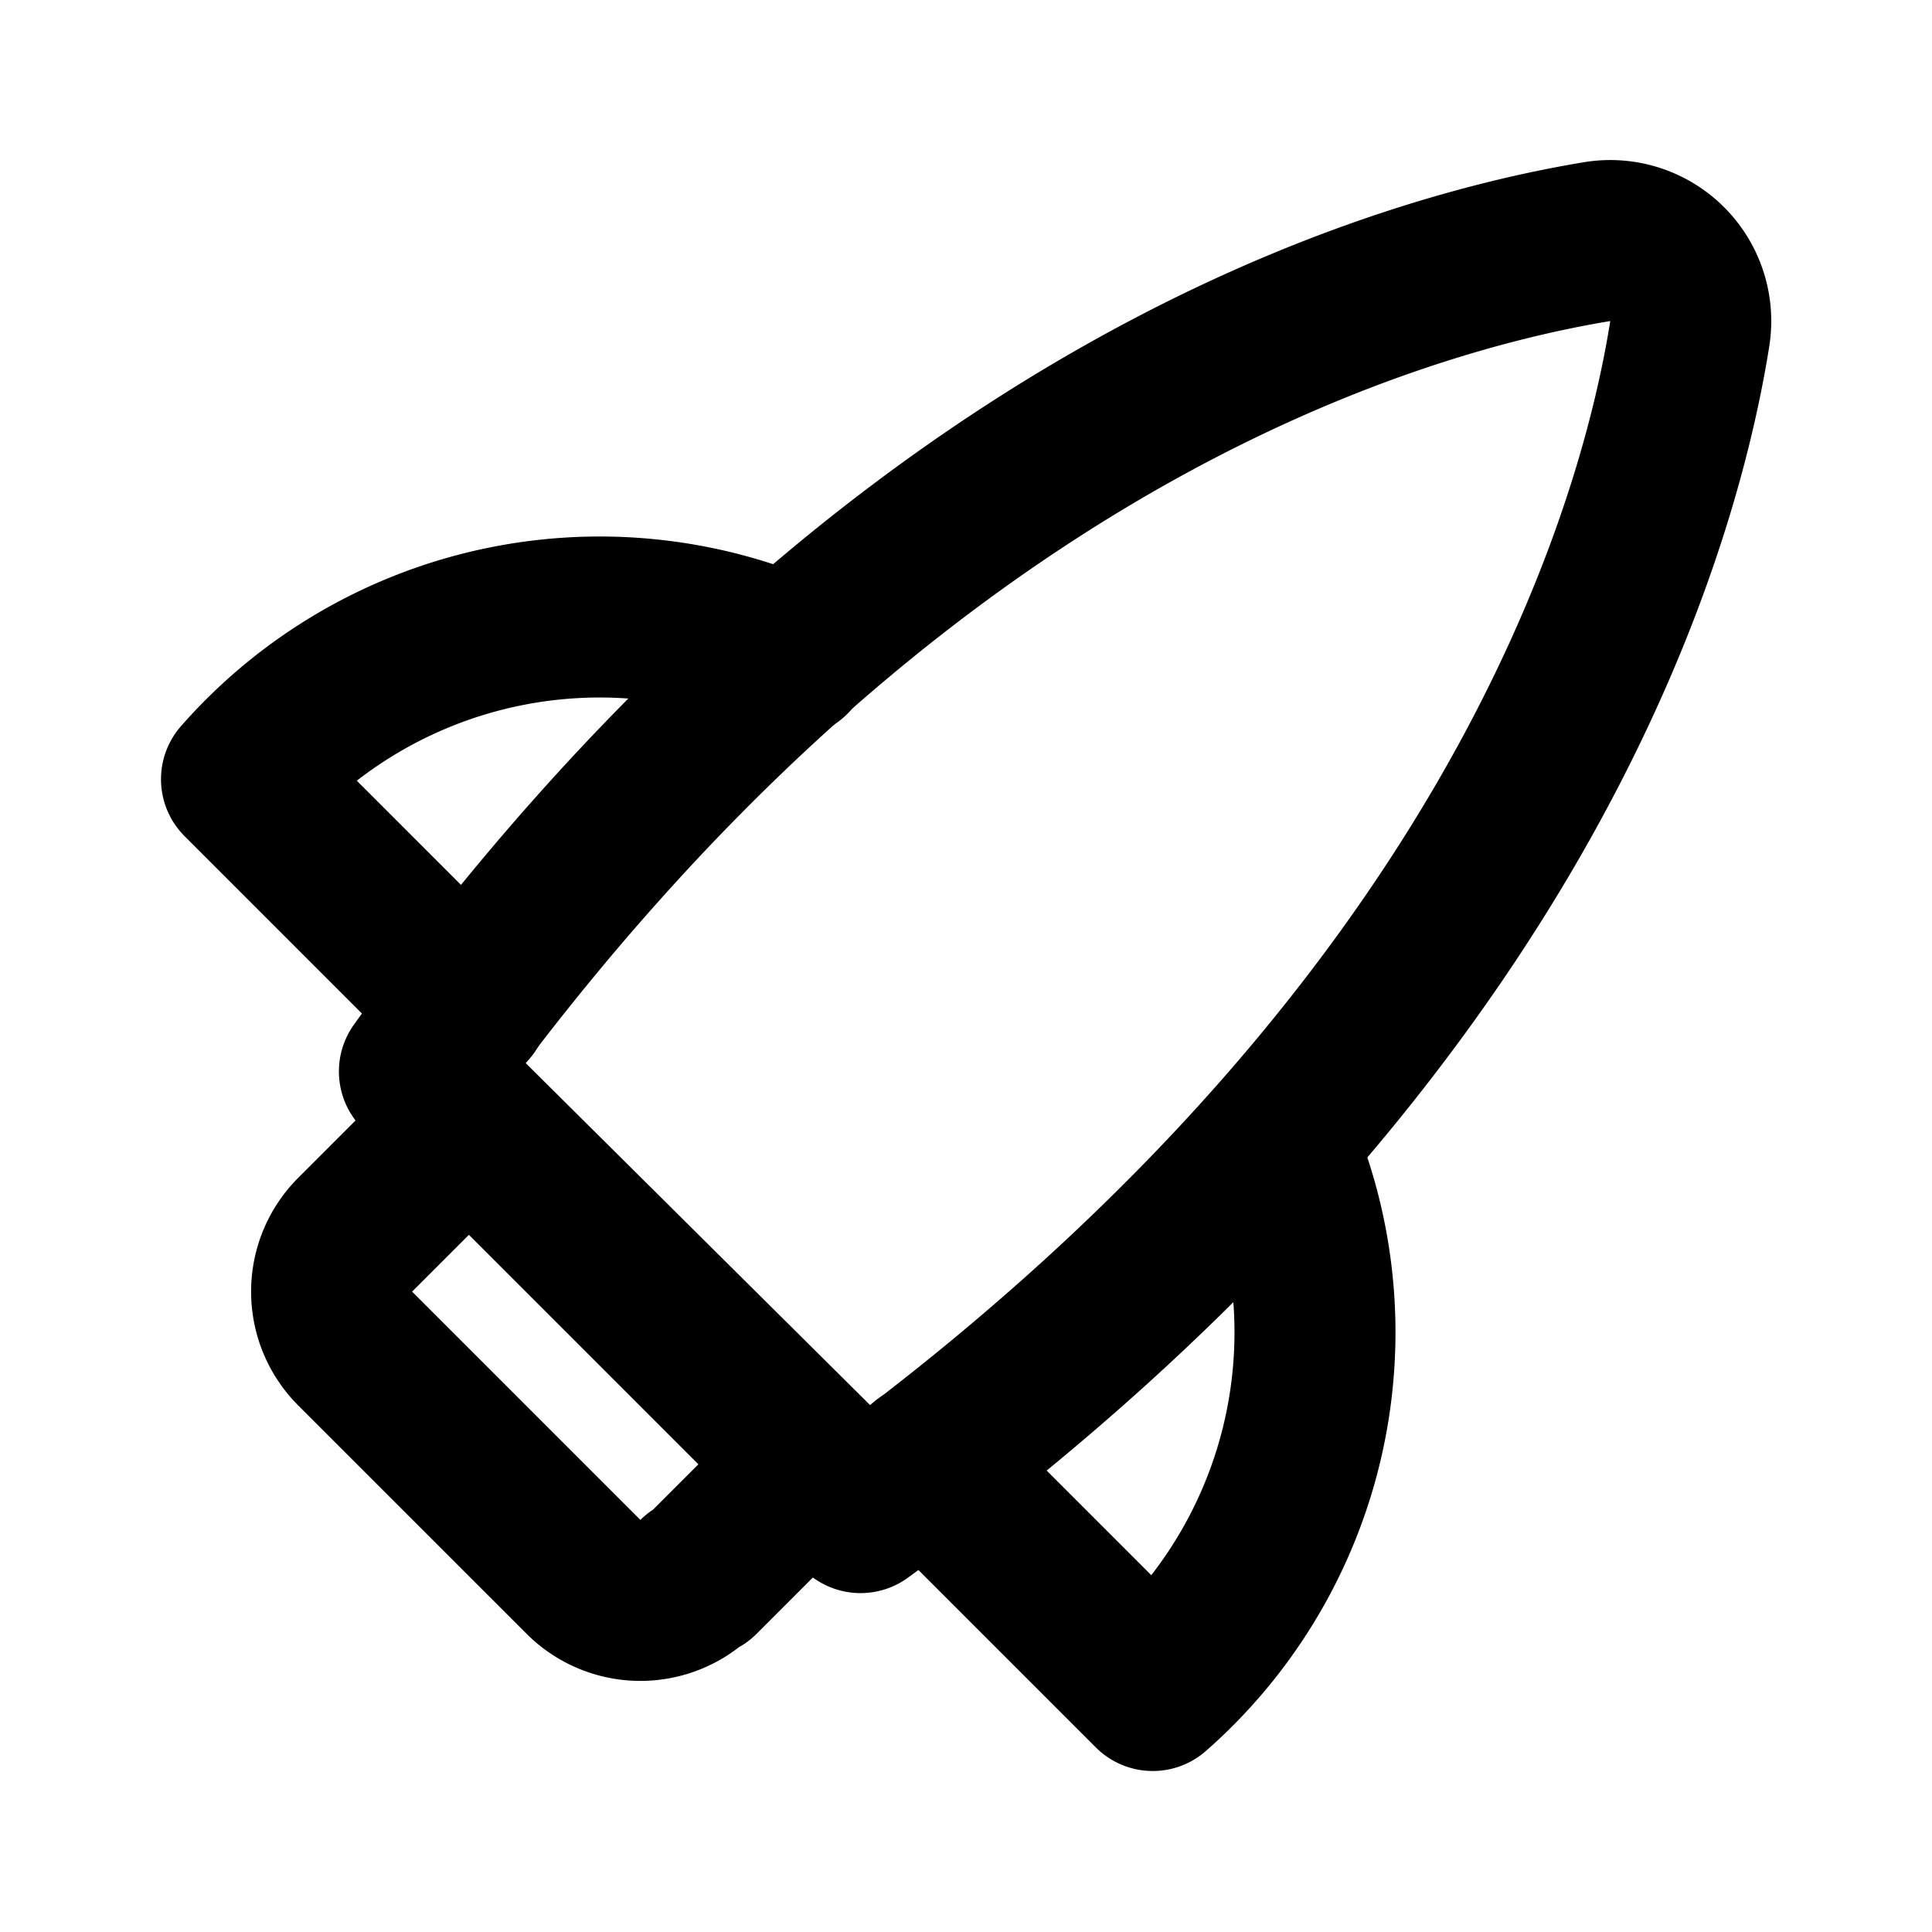 <svg xmlns="http://www.w3.org/2000/svg" id="rocket-right" viewBox="0 0 24 24" class="icon line" width="48" height="48"><path id="primary" d="M15.84,14.18A5.92,5.92,0,0,1,14.32,21L11.5,18.18h0" style="fill: none; stroke: rgb(0, 0, 0); stroke-linecap: round; stroke-linejoin: round; stroke-width: 2;"></path><path id="primary-2" data-name="primary" d="M9.82,8.16A5.92,5.92,0,0,0,3,9.68L5.82,12.5h0" style="fill: none; stroke: rgb(0, 0, 0); stroke-linecap: round; stroke-linejoin: round; stroke-width: 2;"></path><path id="primary-3" data-name="primary" d="M10.69,18.79c8-5.81,9.88-12,10.3-14.64A1,1,0,0,0,19.85,3C17.24,3.43,11,5.27,5.21,13.31Zm-2,.8,1.42-1.42L5.83,13.92,4.41,15.34a1,1,0,0,0,0,1.41l2.84,2.84A1,1,0,0,0,8.66,19.59Z" style="fill: none; stroke: rgb(0, 0, 0); stroke-linecap: round; stroke-linejoin: round; stroke-width: 2;"></path></svg>